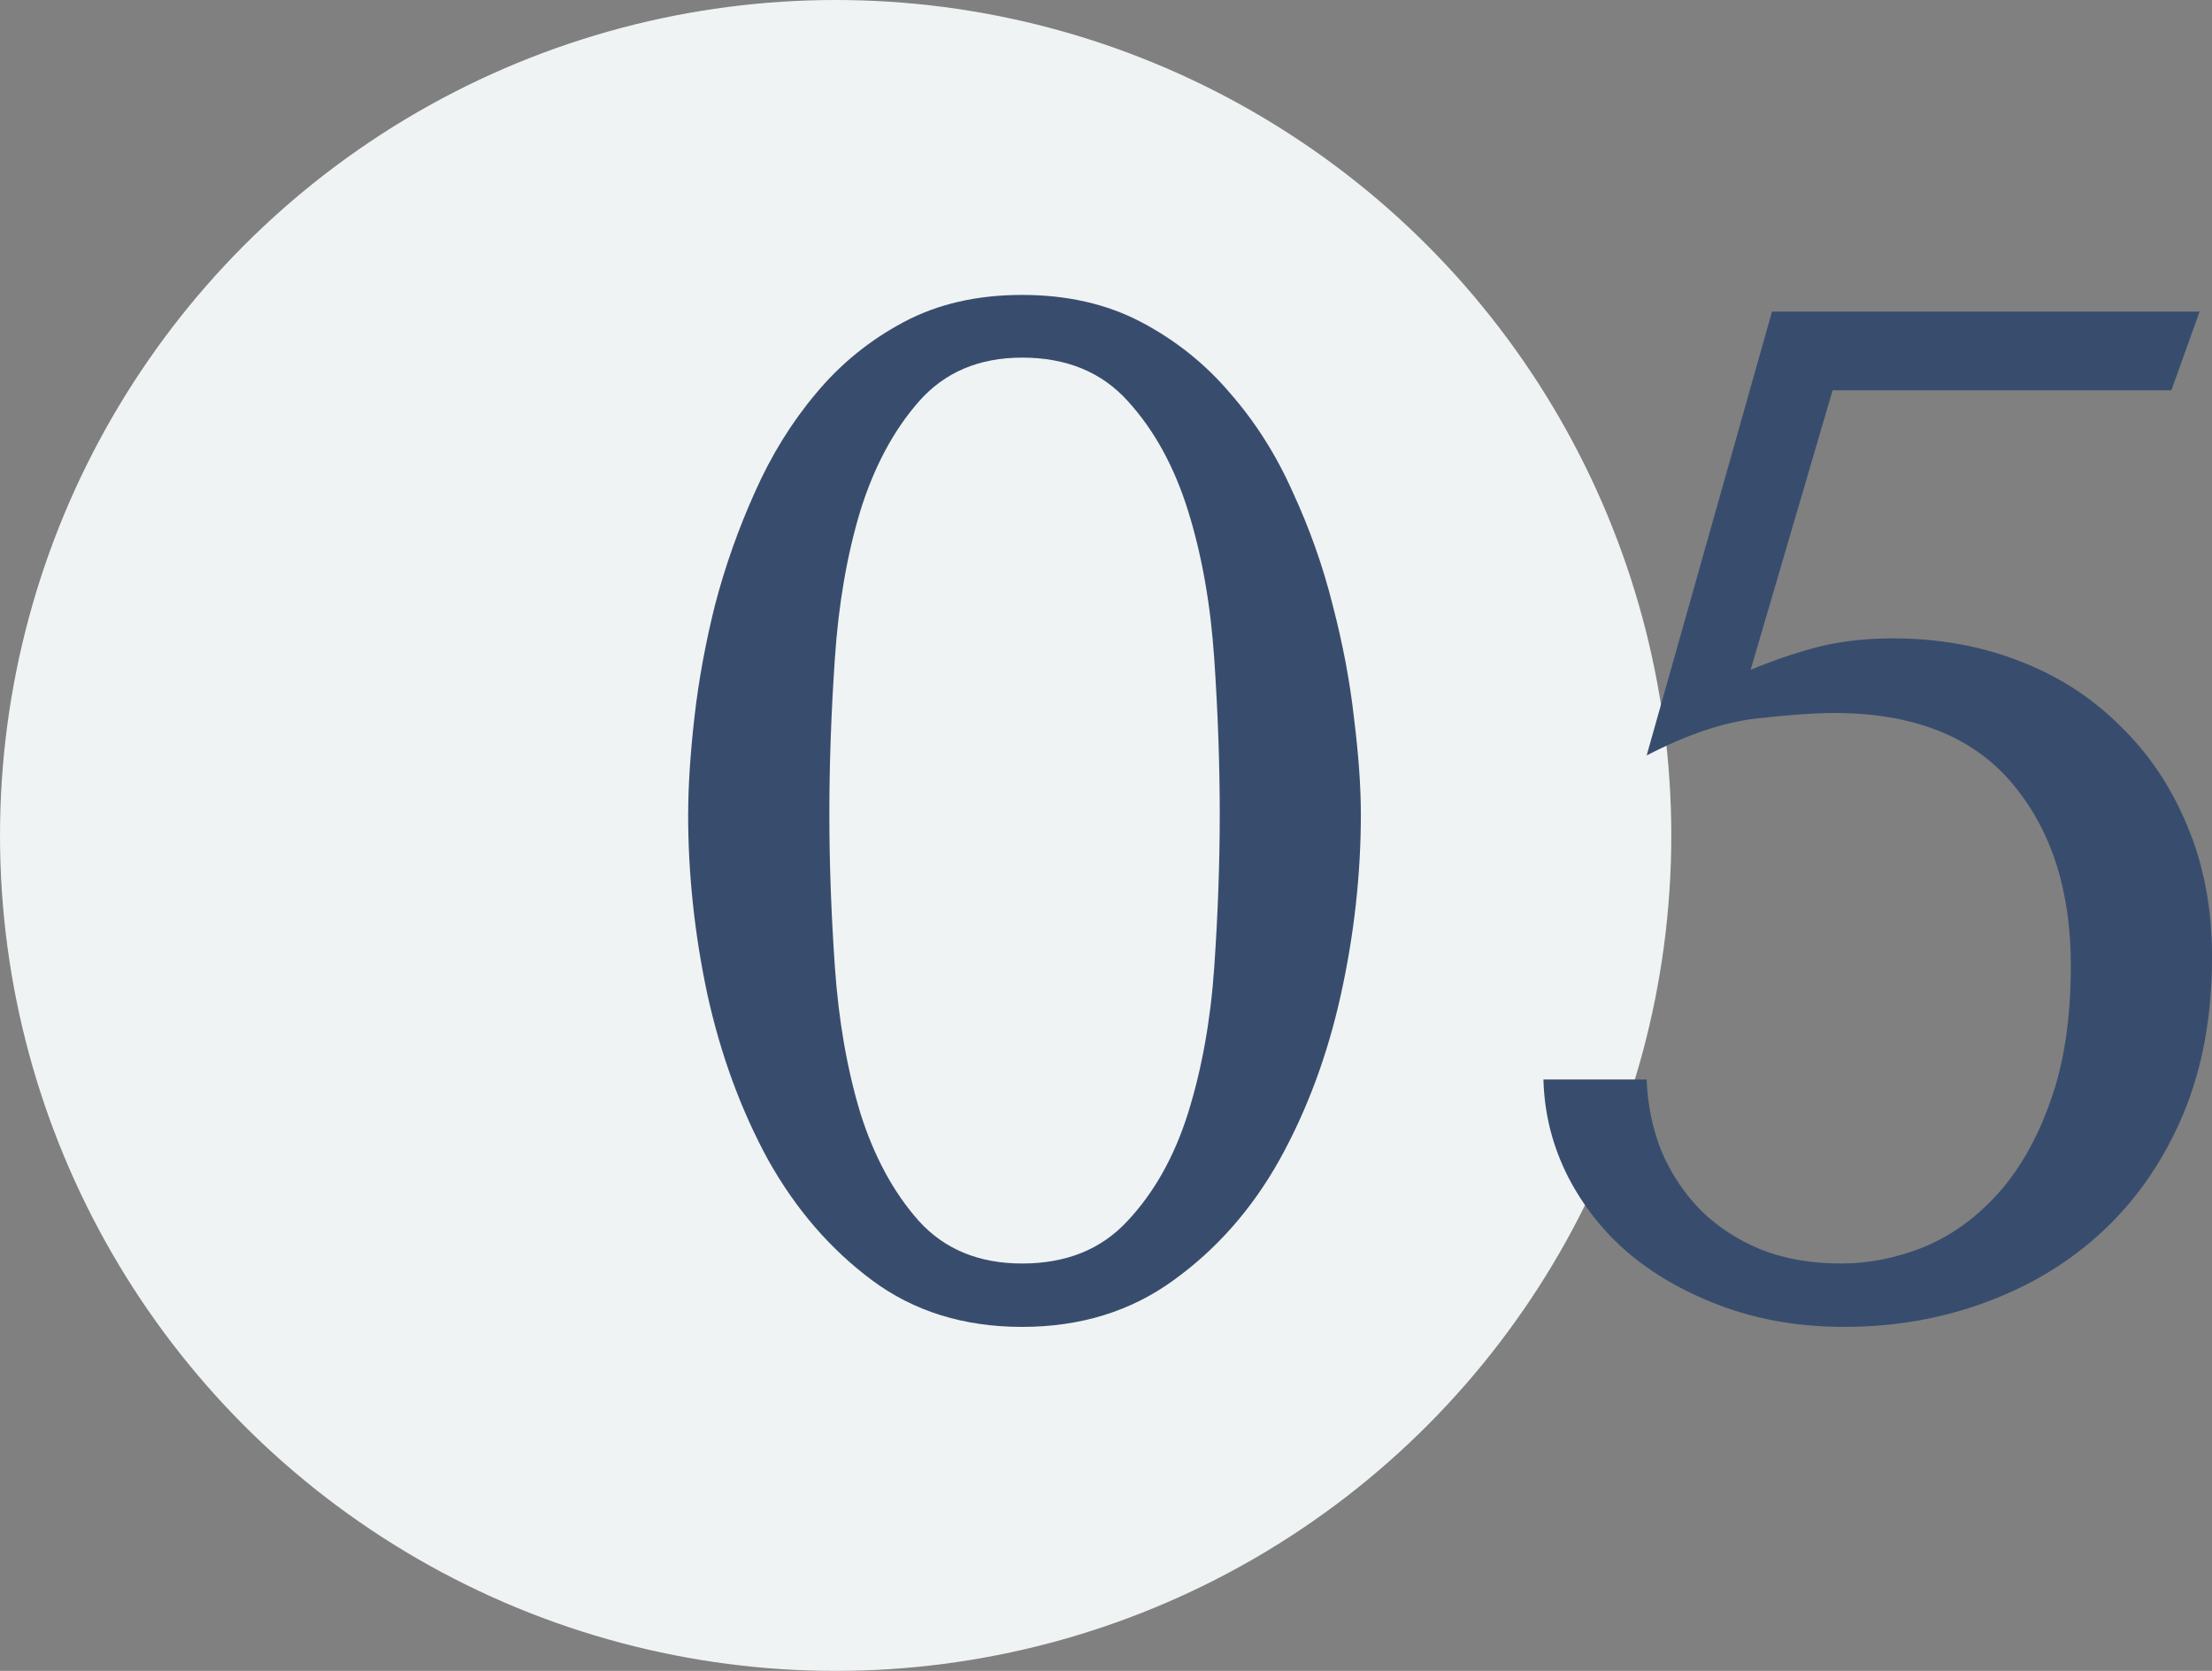 <?xml version="1.0" encoding="UTF-8"?> <svg xmlns="http://www.w3.org/2000/svg" width="45" height="34"><rect width="100%" height="100%" fill="#808080" stroke="none"/> <g> <title>background</title> <rect fill="none" id="canvas_background" height="402" width="582" y="-1" x="-1"></rect> </g> <g> <title>Layer 1</title> <circle id="svg_1" fill="#f0f3f3" r="17" cy="17" cx="17"></circle> <path id="svg_2" fill="#384d6e" d="m14,16.564c0,-0.558 0.042,-1.21 0.126,-1.957c0.084,-0.747 0.224,-1.512 0.42,-2.297c0.205,-0.785 0.476,-1.55 0.812,-2.297c0.336,-0.756 0.752,-1.427 1.247,-2.013c0.495,-0.596 1.088,-1.078 1.779,-1.446c0.691,-0.369 1.494,-0.553 2.409,-0.553c0.915,0 1.723,0.184 2.424,0.553c0.7,0.369 1.303,0.851 1.807,1.446c0.514,0.586 0.939,1.257 1.275,2.013c0.345,0.747 0.616,1.512 0.812,2.297c0.205,0.785 0.35,1.55 0.434,2.297c0.093,0.747 0.14,1.399 0.14,1.957c0,1.22 -0.135,2.444 -0.406,3.672c-0.271,1.229 -0.686,2.349 -1.247,3.361c-0.56,1.002 -1.279,1.82 -2.157,2.453c-0.869,0.633 -1.896,0.95 -3.082,0.95c-1.186,0 -2.204,-0.317 -3.054,-0.95c-0.85,-0.633 -1.555,-1.451 -2.115,-2.453c-0.551,-1.012 -0.962,-2.132 -1.233,-3.361c-0.262,-1.229 -0.392,-2.453 -0.392,-3.672zm2.872,0c0,0.983 0.037,2.018 0.112,3.105c0.075,1.087 0.247,2.08 0.518,2.978c0.28,0.888 0.677,1.621 1.191,2.198c0.523,0.577 1.223,0.865 2.101,0.865c0.896,0 1.611,-0.288 2.143,-0.865c0.542,-0.577 0.953,-1.309 1.233,-2.198c0.28,-0.898 0.458,-1.886 0.532,-2.964c0.075,-1.087 0.112,-2.127 0.112,-3.119c0,-1.002 -0.037,-2.056 -0.112,-3.162c-0.075,-1.106 -0.252,-2.108 -0.532,-3.006c-0.28,-0.898 -0.686,-1.64 -1.219,-2.226c-0.532,-0.596 -1.251,-0.893 -2.157,-0.893c-0.878,0 -1.578,0.298 -2.101,0.893c-0.514,0.586 -0.911,1.328 -1.191,2.226c-0.271,0.898 -0.444,1.9 -0.518,3.006c-0.075,1.106 -0.112,2.16 -0.112,3.162z"></path> <path id="svg_3" fill="#384d6e" d="m31.398,21.966l2.101,0c0.019,0.52 0.121,1.012 0.308,1.475c0.196,0.454 0.462,0.851 0.798,1.191c0.336,0.331 0.742,0.596 1.219,0.794c0.476,0.189 1.023,0.284 1.639,0.284c0.551,0 1.102,-0.109 1.653,-0.326c0.56,-0.227 1.065,-0.586 1.513,-1.078c0.448,-0.492 0.808,-1.12 1.079,-1.886c0.28,-0.766 0.42,-1.692 0.42,-2.779c0,-1.531 -0.402,-2.77 -1.205,-3.715c-0.803,-0.945 -2.008,-1.418 -3.614,-1.418c-0.383,0 -0.911,0.038 -1.583,0.113c-0.663,0.076 -1.406,0.326 -2.227,0.751l2.55,-9.032l8.699,0l-0.574,1.602l-6.892,0l-1.667,5.686c0.532,-0.217 1.013,-0.378 1.443,-0.482c0.439,-0.104 0.925,-0.156 1.457,-0.156c0.915,0 1.765,0.151 2.55,0.454c0.794,0.302 1.48,0.742 2.059,1.319c0.588,0.567 1.046,1.248 1.373,2.042c0.336,0.794 0.504,1.683 0.504,2.666c0,1.201 -0.196,2.269 -0.588,3.205c-0.392,0.926 -0.929,1.711 -1.611,2.354c-0.672,0.633 -1.466,1.12 -2.381,1.46c-0.906,0.34 -1.873,0.51 -2.9,0.51c-0.878,0 -1.686,-0.132 -2.424,-0.397c-0.738,-0.265 -1.377,-0.619 -1.919,-1.063c-0.532,-0.444 -0.957,-0.974 -1.275,-1.588c-0.318,-0.624 -0.486,-1.286 -0.504,-1.985z"></path> </g> </svg> 